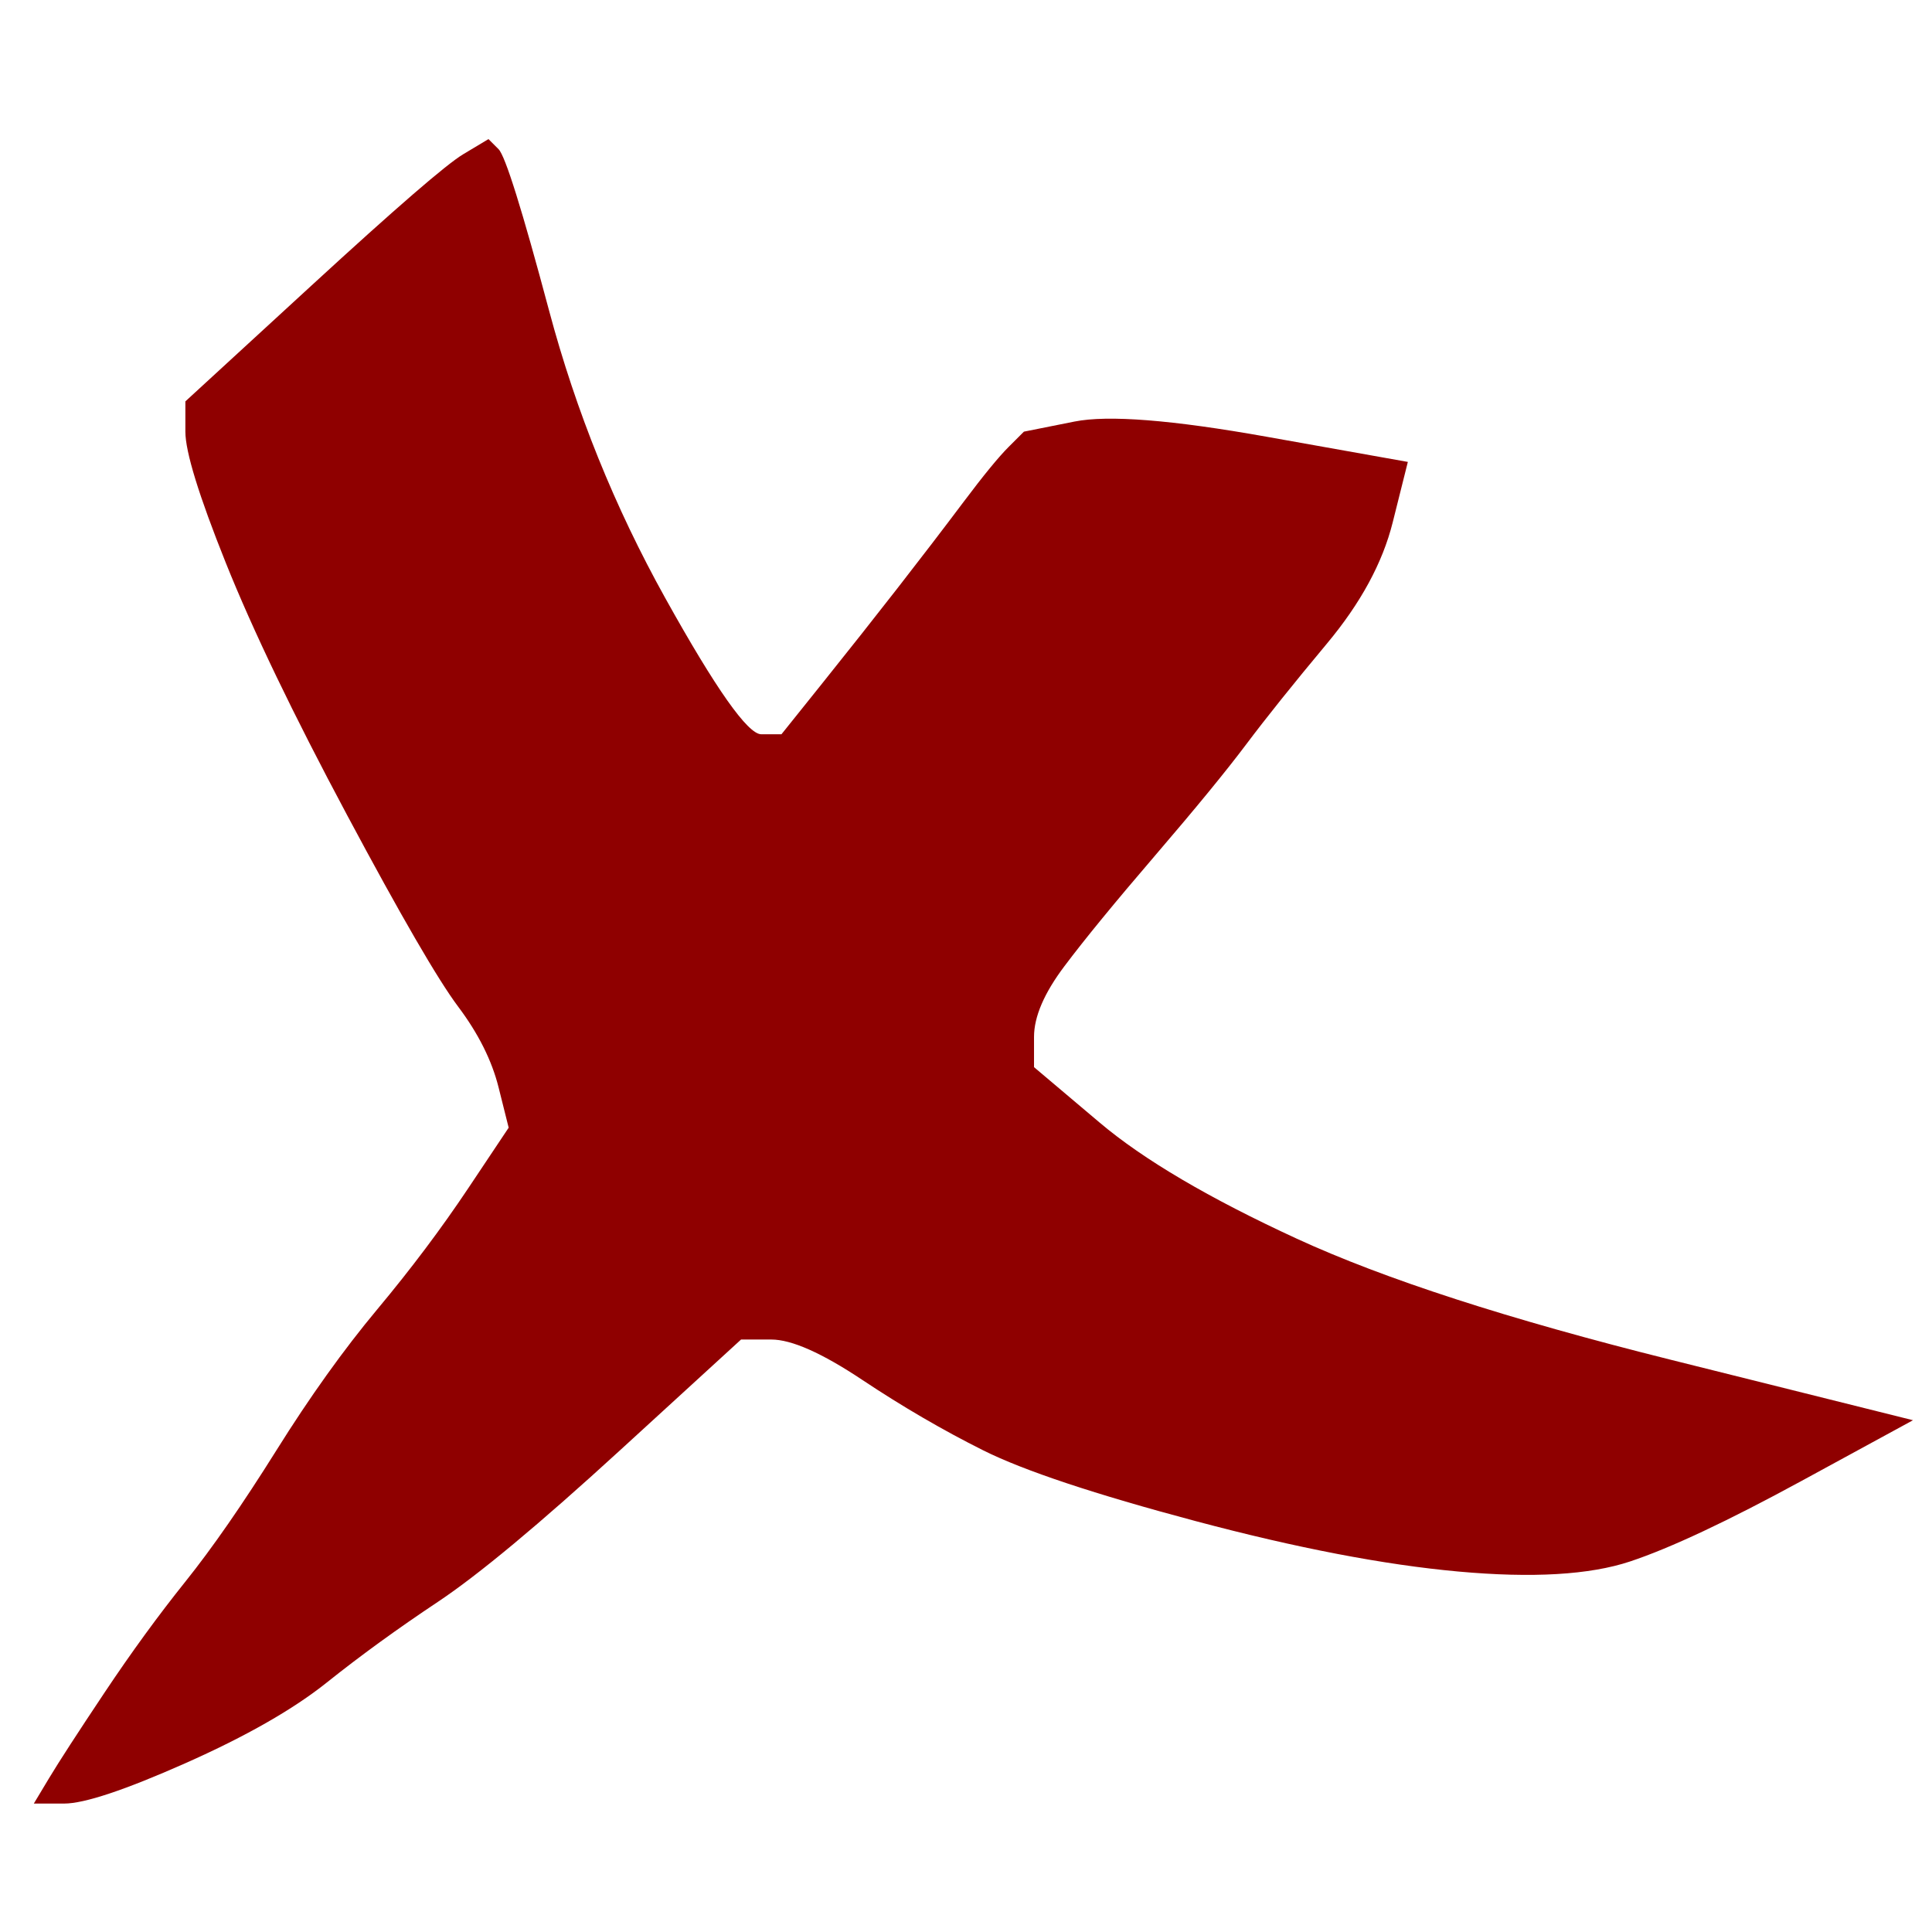 <svg version="1.0" preserveAspectRatio="xMidYMid meet" height="512" viewBox="0 0 384 384" zoomAndPan="magnify" width="512" xmlns:xlink="http://www.w3.org/1999/xlink" xmlns="http://www.w3.org/2000/svg"><defs><clipPath id="7fccac99b7"><path clip-rule="nonzero" d="M 6.723 27 L 380.223 27 L 380.223 359 L 6.723 359 Z M 6.723 27"></path></clipPath></defs><g clip-path="url(#7fccac99b7)"><path fill-rule="evenodd" fill-opacity="1" d="M 92.066 30.656 L 97.086 27.648 L 99.094 29.652 C 100.434 30.988 103.777 41.684 109.133 61.734 C 114.488 81.781 122.188 100.832 132.227 118.875 C 142.266 136.922 148.625 145.941 151.305 145.941 L 155.32 145.941 L 163.352 135.918 C 168.707 129.234 173.727 122.887 178.414 116.871 C 183.098 110.855 187.449 105.176 191.465 99.828 C 195.48 94.48 198.492 90.805 200.5 88.801 L 203.512 85.793 L 213.555 83.789 C 220.246 82.449 232.965 83.453 251.707 86.797 L 279.82 91.809 L 276.809 103.836 C 274.801 111.859 270.449 119.879 263.754 127.898 C 257.062 135.918 251.707 142.602 247.691 147.949 C 243.676 153.293 237.648 160.645 229.617 170.004 C 221.586 179.359 215.562 186.711 211.547 192.059 C 207.527 197.402 205.52 202.082 205.52 206.094 L 205.52 212.105 L 218.574 223.133 C 227.273 230.484 240.328 238.172 257.73 246.191 C 275.133 254.211 299.898 262.23 332.027 270.25 L 380.223 282.281 L 358.133 294.312 C 343.406 302.332 332.027 307.68 323.996 310.352 C 315.965 313.023 304.586 313.691 289.859 312.355 C 275.133 311.02 257.73 307.68 237.648 302.332 C 217.57 296.984 203.512 292.305 195.48 288.297 C 187.449 284.285 179.418 279.609 171.383 274.262 C 163.352 268.914 157.328 266.242 153.312 266.242 L 147.289 266.242 L 123.191 288.297 C 107.125 303 95.078 313.023 87.047 318.371 C 79.012 323.719 71.648 329.066 64.957 334.41 C 58.262 339.758 48.891 345.105 36.844 350.453 C 24.797 355.797 16.762 358.473 12.746 358.473 L 6.723 358.473 L 9.734 353.457 C 11.742 350.117 15.426 344.438 20.777 336.418 C 26.133 328.395 31.488 321.043 36.844 314.363 C 42.199 307.68 48.223 298.988 54.918 288.297 C 61.609 277.602 68.305 268.246 74.996 260.227 C 81.691 252.207 87.715 244.188 93.07 236.168 L 101.102 224.137 L 99.094 216.117 C 97.754 210.77 95.078 205.422 91.062 200.078 C 87.047 194.73 79.684 182.031 68.973 161.98 C 58.262 141.934 50.23 125.223 44.875 111.859 C 39.52 98.492 36.844 89.805 36.844 85.793 L 36.844 79.777 L 61.945 56.719 C 78.68 41.348 88.719 32.66 92.066 30.656 Z M 92.066 30.656" fill="#8f0000"></path></g></svg>